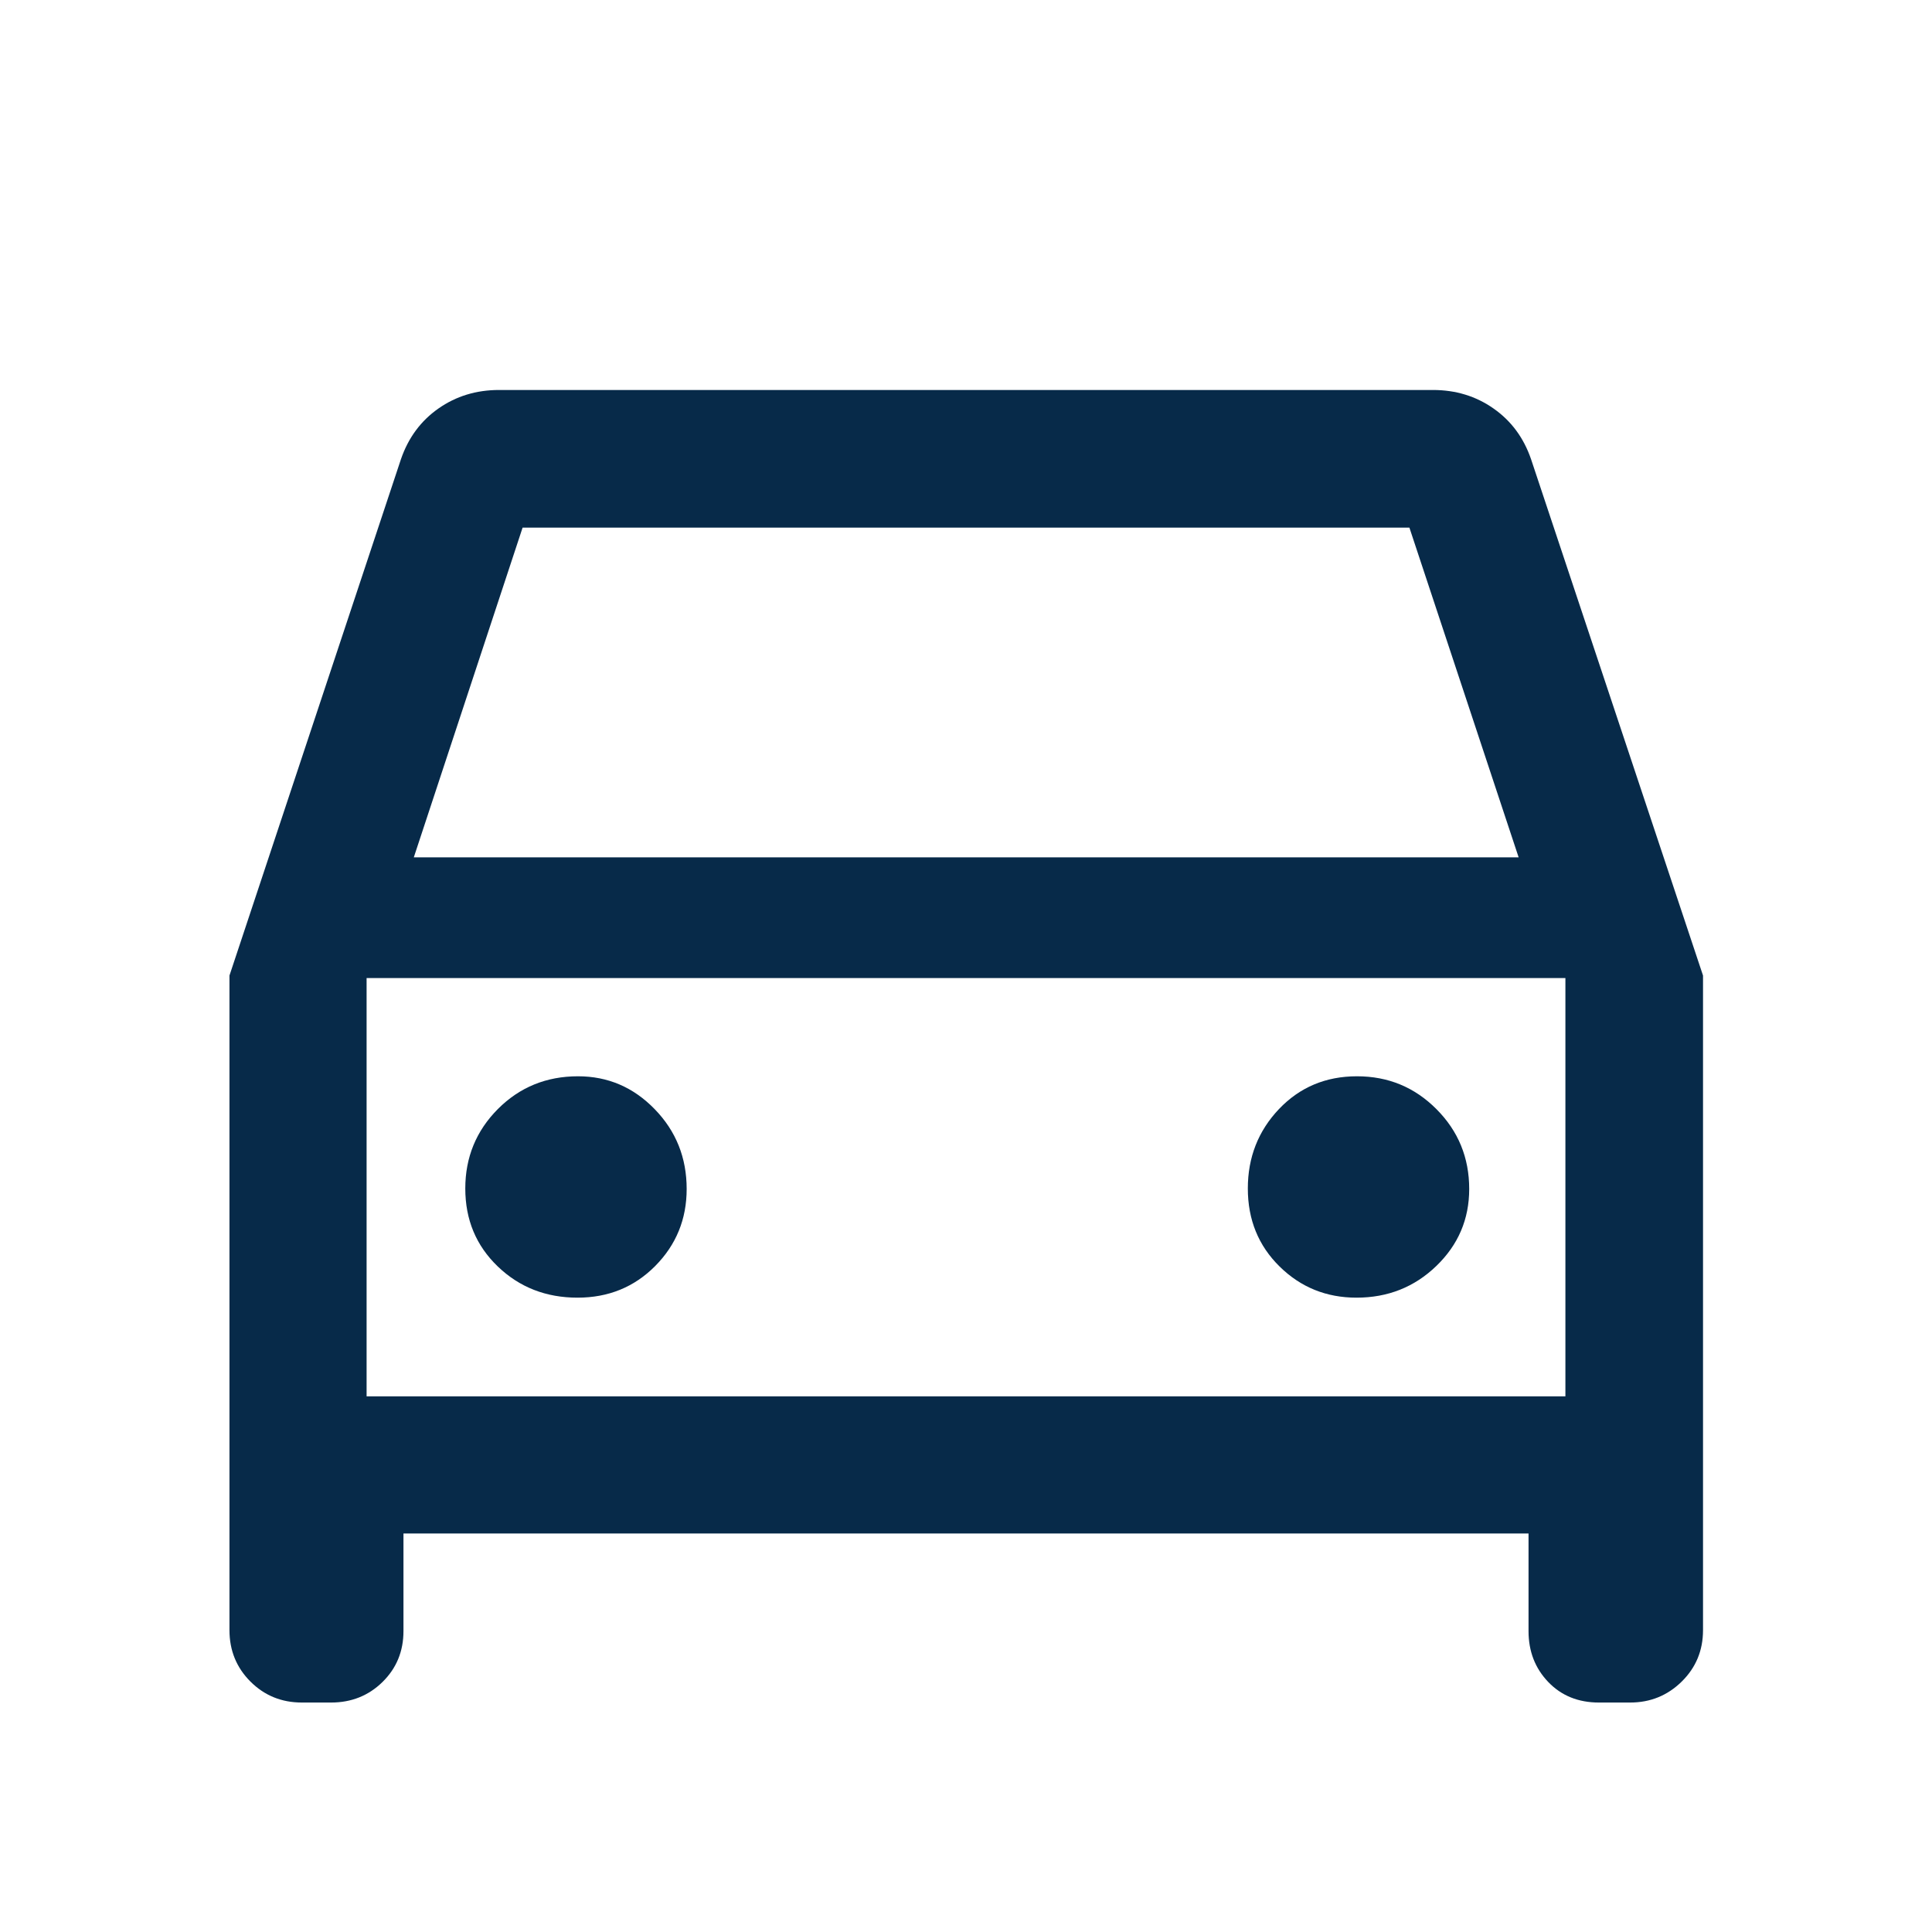 <svg width="48" height="48" viewBox="0 0 48 48" fill="none" xmlns="http://www.w3.org/2000/svg">
<mask id="mask0_2208_1412" style="mask-type:alpha" maskUnits="userSpaceOnUse" x="0" y="0" width="48" height="48">
<rect width="48" height="48" fill="#D9D9D9"/>
</mask>
<g mask="url(#mask0_2208_1412)">
<path d="M10.024 38.099V40.524C10.024 41.027 9.85 41.448 9.503 41.789C9.156 42.129 8.73 42.299 8.225 42.299H7.5C6.995 42.299 6.569 42.125 6.222 41.778C5.875 41.431 5.701 41.005 5.701 40.5V24.237L9.963 11.404C10.146 10.874 10.456 10.455 10.893 10.149C11.331 9.842 11.833 9.689 12.4 9.689H35.6C36.167 9.689 36.669 9.842 37.106 10.149C37.544 10.455 37.854 10.874 38.037 11.404L42.311 24.237V40.5C42.311 41.005 42.135 41.431 41.782 41.778C41.429 42.125 41.002 42.299 40.5 42.299H39.725C39.212 42.299 38.792 42.129 38.466 41.789C38.139 41.448 37.976 41.027 37.976 40.524V38.099H10.024ZM10.281 21.3H37.73L35.016 13.108H12.984L10.281 21.3ZM14.348 32.24C15.115 32.24 15.758 31.978 16.279 31.453C16.799 30.928 17.06 30.29 17.06 29.54C17.06 28.762 16.795 28.101 16.266 27.557C15.737 27.012 15.102 26.74 14.36 26.74C13.574 26.74 12.911 27.011 12.37 27.553C11.83 28.096 11.56 28.754 11.56 29.528C11.56 30.303 11.829 30.948 12.367 31.465C12.905 31.982 13.566 32.24 14.348 32.24ZM33.702 32.24C34.48 32.24 35.141 31.978 35.685 31.453C36.23 30.928 36.502 30.29 36.502 29.54C36.502 28.762 36.231 28.101 35.689 27.557C35.147 27.012 34.489 26.74 33.714 26.74C32.939 26.74 32.294 27.011 31.777 27.553C31.261 28.096 31.002 28.754 31.002 29.528C31.002 30.303 31.265 30.948 31.79 31.465C32.315 31.982 32.952 32.24 33.702 32.24ZM9.108 34.692H38.892V24.3H9.108V34.692Z" fill="#072A49"/>
</g>
</svg>
